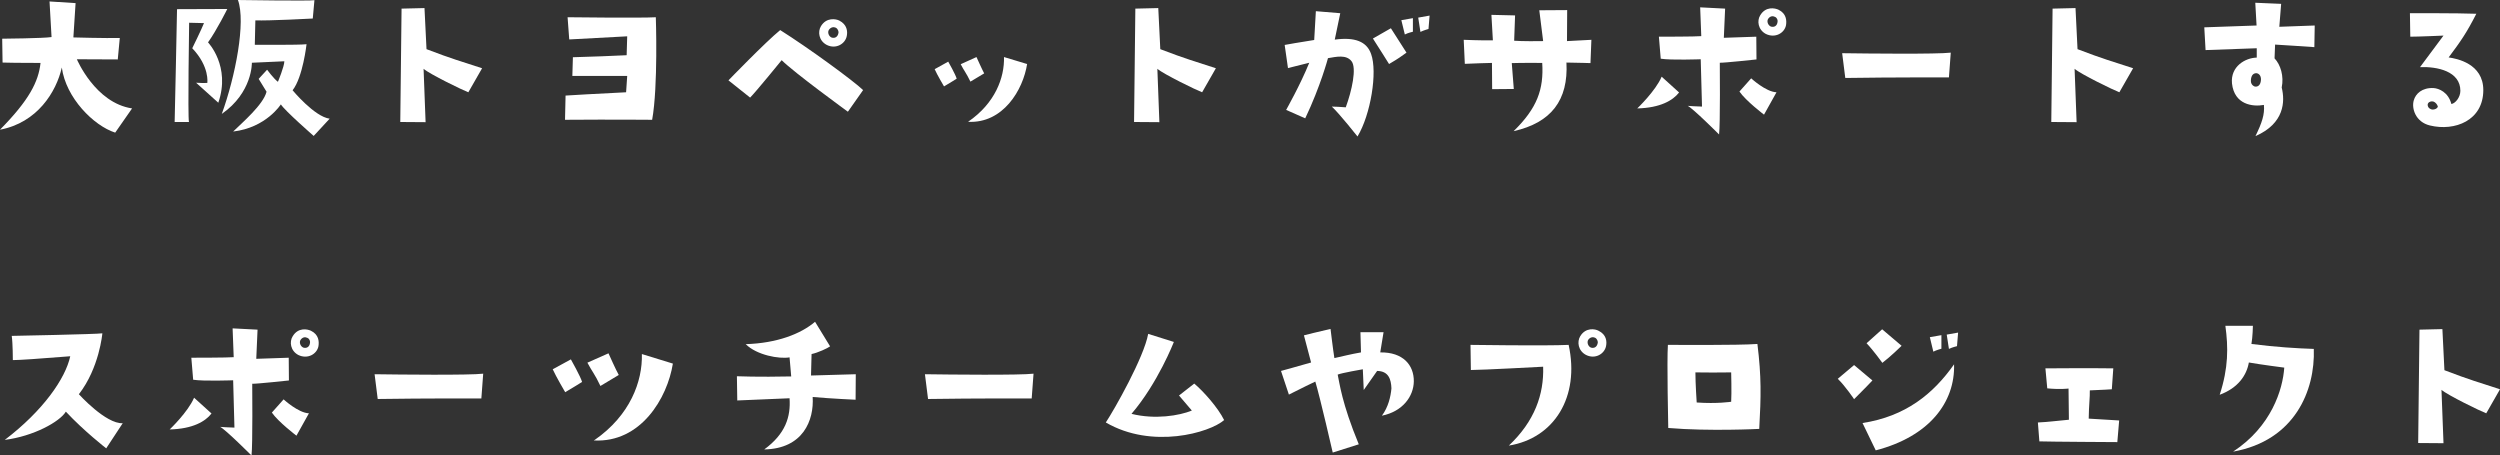 <?xml version="1.0" encoding="UTF-8"?>
<svg id="_レイヤー_2" data-name="レイヤー 2" xmlns="http://www.w3.org/2000/svg" viewBox="0 0 272.56 49.66">
  <rect x="0" y="0" width="272.56" height="49.66" fill="#333333" stroke="none"/>
  <defs>
    <style>
      .cls-1 {
        fill: #fff;
      }
    </style>
  </defs>
  <g id="_レイヤー_1-2" data-name="レイヤー 1">
    <g>
      <path class="cls-1" d="M.24,4.22s4.56-.04,5.38-.18l-.22-3.88,2.84.18-.24,3.74s3.58.1,5.06.06l-.22,2.34-4.46-.02s2,4.76,6.02,5.36l-1.84,2.64c-2.36-.76-5.38-3.8-5.82-7.1-.6,2.66-2.68,6.02-6.74,6.78,3.18-3.22,4.2-5.24,4.42-7.28,0,0-3,0-4.14-.04l-.04-2.6Z"/>
      <path class="cls-1" d="M24.78.98s-1.14,2.3-2.1,3.64c0,0,2.5,2.6,1.12,6.58,0,0-1.74-1.56-2.42-2.18.5.04,1.06.04,1.22.02,0,0,.28-1.76-1.64-3.78,0,0,1.02-2.08,1.28-2.74l-1.62-.04s-.16,10.24-.02,10.82h-1.56s.26-11.64.26-12.3l5.48-.02ZM35.94,12.94l-1.74,1.88s-3.14-2.74-3.58-3.44c0,0-1.6,2.54-5.2,2.96,1-.98,3.28-2.92,3.64-4.34l-.86-1.4.92-1s.72.98,1.18,1.32c0,0,.7-1.68.7-2.24l-3.54.16s.08,3.24-3.28,5.58c1.48-4.08,2.64-10,1.76-12.42,0,0,7.92.12,8.34.02l-.18,2s-4.84.26-6.26.2l-.06,2.66s4.84.04,5.64-.06c0,0-.4,3.6-1.52,5.02,0,0,2.38,2.88,4.04,3.1Z"/>
      <path class="cls-1" d="M51.06,10.06c-.6-.22-4.22-1.98-4.88-2.56l.22,5.82s-1.9-.02-2.76-.02c0,0,.08-6.16.14-12.36l2.5-.06.22,4.48c2.76,1.06,3.86,1.36,6.06,2.08l-1.5,2.62Z"/>
      <path class="cls-1" d="M68.26,10.06l.12-1.78h-5.98l.06-2.04c2.82-.08,3.6-.12,5.86-.22l.06-2.06s-3.8.2-6.32.34l-.18-2.42s8.04.1,9.62,0c0,0,.26,7.52-.4,11.18,0,0-4.32-.04-9.5,0l.06-2.64s3.9-.24,6.6-.36Z"/>
      <path class="cls-1" d="M85.06,3.28c3.08,1.94,7.98,5.52,9.04,6.54l-1.66,2.36s-5.86-4.26-7.22-5.62c0,0-2.78,3.42-3.44,4.08l-2.36-1.88s4.06-4.2,5.64-5.48ZM90.14,4.9c-.88-.46-1-1.44-.64-2.04.6-1,1.64-.8,2-.62.86.44.92,1.18.82,1.68-.16.86-1.18,1.48-2.18.98ZM90.68,4.1c.36.1.68-.08.74-.56,0-.1-.04-.38-.3-.52-.22-.1-.52-.08-.74.22-.2.28-.02.74.3.86Z"/>
      <path class="cls-1" d="M104.3,8.58s-.86.54-1.38.84c0,0-.76-1.28-1.02-1.88l1.48-.82s.82,1.44.92,1.86ZM106.46,6.22s.62,1.38.84,1.78l-1.5.9c-.46-.96-.72-1.22-1.06-1.9l1.72-.78ZM105.5,13.32v-.02s.02.02,0,.02ZM105.54,13.28c2.96-2.02,3.98-4.82,3.92-7.06l2.52.76c-.44,2.82-2.62,6.5-6.44,6.3Z"/>
      <path class="cls-1" d="M131.06,10.06c-.6-.22-4.22-1.98-4.88-2.56l.22,5.82s-1.9-.02-2.76-.02c0,0,.08-6.16.14-12.36l2.5-.06.22,4.48c2.76,1.06,3.86,1.36,6.06,2.08l-1.5,2.62Z"/>
      <path class="cls-1" d="M140.42,7.42l-.36-2.52s1.86-.34,3.22-.54l.18-3.14,2.66.22s-.4,1.96-.6,2.88c2.18-.3,3.48.2,3.96,1.56.72,1.96-.04,6.62-1.48,9,0,0-1.94-2.46-2.8-3.26.46.02.9.02,1.52.08.66-1.8,1.22-4.3.62-5.04-.58-.72-1.62-.48-2.56-.32,0,0-.8,3.04-2.48,6.56l-2.08-.92s1.56-2.76,2.52-5.14c0,0-1.06.26-2.32.58ZM153.34,5.74c-.66.46-.74.56-1.9,1.24,0,0-1.4-2.24-1.76-2.78l1.96-1.12,1.7,2.66ZM153.16,3.76l-.38-1.56,1.26-.22v1.48s-.54.12-.88.3ZM154.62,1.92l1.24-.22-.12,1.46s-.52.14-.88.32l-.24-1.56Z"/>
      <path class="cls-1" d="M159.7,6.96l-.12-2.62s1.9.08,3.18.06l-.16-2.78,2.58.06-.1,2.76s.96.08,3.16.04l-.42-3.36,3.04-.02s-.02,3-.02,3.38l2.66-.14-.1,2.54s-1.2-.04-2.62-.06c.22,4.1-1.66,6.56-5.76,7.48,2.58-2.52,3.3-4.58,3.12-7.44,0,0-2.28-.02-3.32.02l.22,2.82-2.36.02-.02-2.86s-2.42.06-2.96.1Z"/>
      <path class="cls-1" d="M178.5,11.82s2-1.9,2.66-3.46l1.9,1.72c-.66.86-2.04,1.68-4.56,1.74ZM191.5,6.48s-3.52.38-4,.36c0,0,.06,6.76-.08,7.82,0,0-2.86-2.86-3.42-3.12,0,0,1.08.08,1.56.08l-.14-5.16s-3.24.12-4.36-.06l-.2-2.4s4.1,0,4.62-.06l-.12-3.14,2.72.14-.14,3.18,3.54-.12.02,2.48ZM190.92,8.54s1.6,1.48,2.76,1.52l-1.36,2.44s-1.98-1.5-2.68-2.52l1.28-1.44ZM194.72,2.74c-.16.86-1.18,1.46-2.2.96-.86-.46-.98-1.44-.62-2.02.6-1.02,1.62-.8,2-.62.86.42.9,1.16.82,1.68ZM193.52,1.84c-.24-.12-.52-.1-.74.2-.2.28-.02.74.3.86.36.1.68-.08.72-.54.02-.12-.02-.4-.28-.52Z"/>
      <path class="cls-1" d="M200.84,5.8c2.74.04,10.34.12,11.84-.06l-.2,2.7s-6.14-.02-11.3.06l-.34-2.7Z"/>
      <path class="cls-1" d="M231.06,10.06c-.6-.22-4.22-1.98-4.88-2.56l.22,5.82s-1.9-.02-2.76-.02c0,0,.08-6.16.14-12.36l2.5-.06.22,4.48c2.76,1.06,3.86,1.36,6.06,2.08l-1.5,2.62Z"/>
      <path class="cls-1" d="M240.46,5.46l-.14-2.48s3.92-.14,5.7-.2l-.14-2.48,2.82.12-.2,2.5s1.86-.06,3.86-.14l-.04,2.36s-4.06-.28-4.28-.28l-.06,1.5c.66.7,1.04,1.94.78,3.18.38,1.52.3,3.92-2.86,5.3.7-1.44,1.02-2.36.92-3.4-1.22.22-3.22-.02-3.48-2.34-.18-1.88,1.48-2.8,2.7-2.82v-1.02s-4.62.16-5.58.2ZM246,7.98c-.26,0-.56.14-.6.76-.02.26.08.58.44.7.3.04.62-.12.66-.74.02-.46-.24-.7-.5-.72Z"/>
      <path class="cls-1" d="M270.74,9.82c0,3.32-3.1,4.52-5.82,3.86-1.58-.38-2.02-1.88-1.76-2.74.2-.72.9-1.4,2.16-1.34.58.04,1.6.44,1.94,1.74.42-.06.98-.72.98-1.44,0-2.14-2.54-2.66-4.4-2.58l2.56-3.44s-2.72.12-3.62.12l-.04-2.56s5.22-.02,7.24.06c-1.06,2.08-1.7,3-3.02,4.76.86.12,3.78.66,3.78,3.56ZM265.78,11.6c-.06-.2-.24-.44-.46-.52-.34-.1-.7.1-.64.42.06.32.32.4.46.44.44.04.66-.24.64-.34Z"/>
      <path class="cls-1" d="M7.66,38.84q-5.22.42-6.26.42s0-1.82-.12-2.64c0,0,9.34-.18,9.88-.28,0,0-.32,3.76-2.56,6.64,0,0,2.94,3.26,4.78,3.16l-1.8,2.74s-2.42-1.88-4.4-4c-.66,1.1-3.52,2.68-6.66,3.08,4.18-3.18,6.62-6.7,7.14-9.12Z"/>
      <path class="cls-1" d="M18.5,46.82s2-1.9,2.66-3.46l1.9,1.72c-.66.86-2.04,1.68-4.56,1.74ZM31.5,41.48s-3.52.38-4,.36c0,0,.06,6.76-.08,7.82,0,0-2.86-2.86-3.42-3.12,0,0,1.08.08,1.56.08l-.14-5.16s-3.24.12-4.36-.06l-.2-2.4s4.1,0,4.62-.06l-.12-3.14,2.72.14-.14,3.18,3.54-.12.02,2.48ZM30.92,43.54s1.6,1.48,2.76,1.52l-1.36,2.44s-1.98-1.5-2.68-2.52l1.28-1.44ZM34.72,37.74c-.16.86-1.18,1.46-2.2.96-.86-.46-.98-1.44-.62-2.02.6-1.02,1.62-.8,2-.62.86.42.9,1.16.82,1.68ZM33.52,36.84c-.24-.12-.52-.1-.74.2-.2.28-.02.74.3.86.36.1.68-.08.72-.54.02-.12-.02-.4-.28-.52Z"/>
      <path class="cls-1" d="M40.84,40.8c2.74.04,10.34.12,11.84-.06l-.2,2.7s-6.14-.02-11.3.06l-.34-2.7Z"/>
      <path class="cls-1" d="M62.24,39.18s1.08,1.92,1.22,2.46c0,0-1.14.72-1.84,1.12,0,0-1-1.7-1.36-2.5l1.98-1.08ZM65.46,42.08c-.6-1.28-.94-1.62-1.42-2.54l2.3-1.02s.82,1.84,1.12,2.36l-2,1.2ZM64.74,48.02s.06-.04.08-.06h.02c3.86-2.68,5.22-6.38,5.14-9.36l3.38,1.04c-.6,3.76-3.5,8.66-8.62,8.38ZM64.84,47.96h-.02.02Z"/>
      <path class="cls-1" d="M88.42,40.94l4.88-.14-.02,2.78s-2.72-.12-4.68-.3c.16,2.54-1.04,5.64-5.28,5.72,2.32-1.7,2.9-3.56,2.76-5.58,0,0-2.88.12-5.7.24l-.04-2.64s2.3.1,5.92.02l-.18-2.08c-1.12.2-3.58-.24-4.78-1.44,3.4-.1,6.02-1.12,7.56-2.44l1.64,2.68c-.26.2-1.34.7-2.02.84l-.06,2.34Z"/>
      <path class="cls-1" d="M100.84,40.8c2.74.04,10.34.12,11.84-.06l-.2,2.7s-6.14-.02-11.3.06l-.34-2.7Z"/>
      <path class="cls-1" d="M120.56,46.06c.94-1.42,4.16-7.1,4.62-9.66l2.8.88s-1.74,4.48-4.62,7.84c2.56.64,5.22.2,6.58-.36l-1.4-1.64,1.66-1.3c.96.8,2.58,2.6,3.26,3.98-1.58,1.38-7.86,3.2-12.9.26Z"/>
      <path class="cls-1" d="M154.14,41.58c-.02,1.62-1.2,3.28-3.48,3.74.7-.94.96-2.08,1.04-2.98-.04-.98-.3-1.88-1.56-1.9l-1.46,2.08-.1-2.26s-2.32.4-2.74.58c.2.9.44,3.1,2.3,7.6l-2.84.9s-1.38-6.02-1.9-7.74c0,0-1.8.86-2.88,1.42l-.86-2.58s2.12-.58,3.28-.92l-.78-2.96s1.72-.44,2.9-.7c0,0,.28,2.34.42,3.18,1.18-.26,1.66-.4,2.9-.62l-.06-2.2h2.52s-.3,1.86-.36,2.2c2.48-.04,3.68,1.38,3.66,3.16Z"/>
      <path class="cls-1" d="M160.36,40.34l-.04-2.74s8.22.12,10.7,0c1.24,5.68-1.58,10.18-6.52,10.98,2.82-2.66,3.84-5.6,3.74-8.6,0,0-6.66.36-7.88.36ZM175.1,37.72c-.16.86-1.18,1.48-2.18.98-.88-.46-1-1.44-.64-2.04.6-1,1.64-.8,2-.6.86.42.92,1.16.82,1.66ZM173.9,36.82c-.22-.1-.52-.08-.74.22-.18.28-.02.74.3.86.36.1.68-.08.74-.56,0-.1-.04-.38-.3-.52Z"/>
      <path class="cls-1" d="M191.6,37.5c.44,3.58.4,5.66.2,9.26,0,0-5.44.28-9.92-.1,0,0-.16-7.32-.04-9.06,0,0,7.78.06,9.76-.1ZM188.74,40.6c-1.72.02-2.32.02-3.9,0,0,1.22.14,3.28.14,3.28,2.24.16,3.76-.08,3.76-.08.06-.94,0-3.2,0-3.2Z"/>
      <path class="cls-1" d="M200.36,41.3l1.78-1.5,2,1.68s-1.14,1.2-2,2.04c0,0-.98-1.46-1.78-2.22ZM213.04,39.72c.12,4.12-2.68,7.86-8.54,9.38l-1.44-2.98c4.68-.72,7.7-3.16,9.98-6.4ZM205.2,35.9l2.12,1.8s-1.2,1.18-2.1,1.86c0,0-.94-1.32-1.72-2.14l1.7-1.52ZM211.66,38.02s-.54.14-.88.32l-.38-1.58,1.26-.22v1.48ZM212.24,36.48l1.24-.22-.12,1.48s-.52.12-.88.3l-.24-1.56Z"/>
      <path class="cls-1" d="M222.18,46.06c1.28-.06,1.98-.18,3.38-.3l-.04-3.4s-.9.12-2.32-.02l-.2-2.18s5.2-.04,7.4,0l-.16,2.28s-1.18.08-2.4.12c.02.78-.1,1.58-.12,3.08,0,0,1.4.08,3.32.2l-.2,2.36s-7.42-.04-8.5-.08l-.16-2.06Z"/>
      <path class="cls-1" d="M242,43.04c.96-2.94.94-5.18.62-7.52h3s-.02,1.2-.16,1.98c2.64.34,4.96.48,6.8.54.16,4.54-2.08,10-8.8,11.2,4.18-2.74,5.42-6.78,5.58-9.16,0,0-2.64-.34-3.86-.56-.24,1.4-1.18,2.78-3.18,3.52Z"/>
      <path class="cls-1" d="M271.06,45.06c-.6-.22-4.22-1.98-4.88-2.56l.22,5.82s-1.9-.02-2.76-.02c0,0,.08-6.16.14-12.36l2.5-.06.22,4.48c2.76,1.06,3.86,1.36,6.06,2.08l-1.5,2.62Z"/>
    </g>
  </g>
</svg>